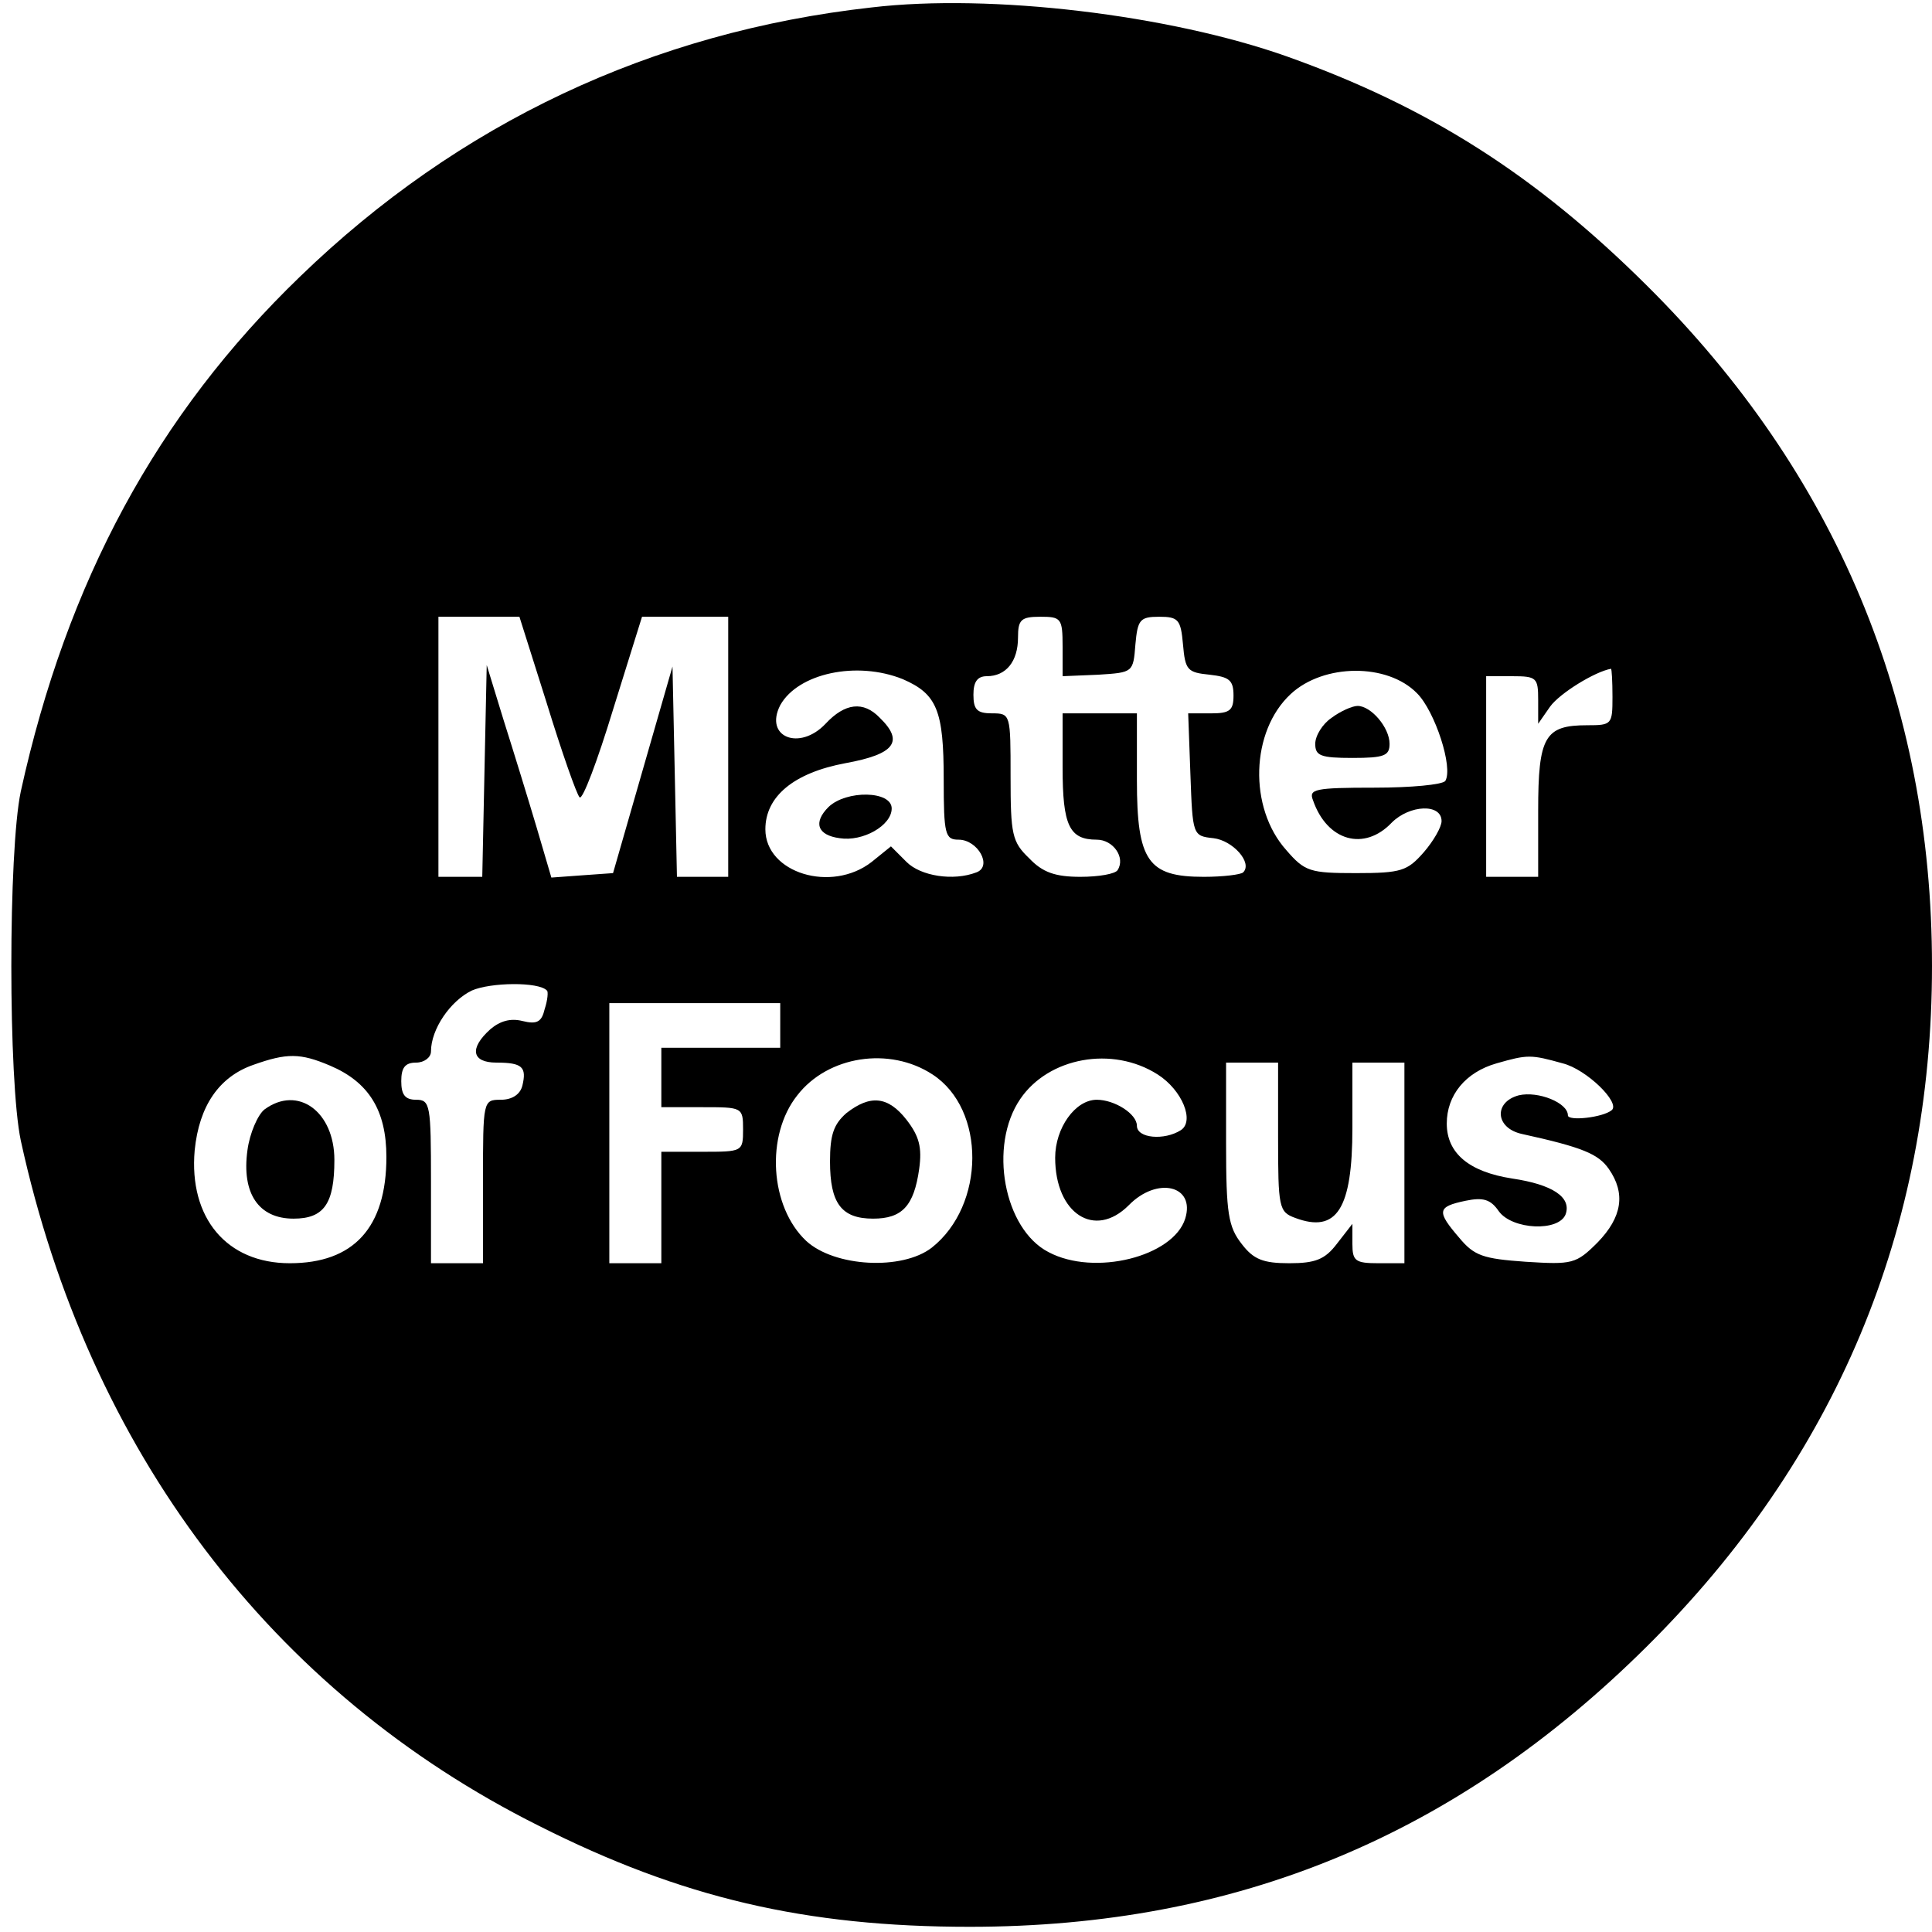 <?xml version="1.0" standalone="no"?>
<!DOCTYPE svg PUBLIC "-//W3C//DTD SVG 20010904//EN"
 "http://www.w3.org/TR/2001/REC-SVG-20010904/DTD/svg10.dtd">
<svg version="1.0" xmlns="http://www.w3.org/2000/svg"
 width="260pt" height="260pt" viewBox="0 0 260 260"
 preserveAspectRatio="xMidYMid meet">
<g transform="translate(0,260) scale(0.1,-0.1)"
fill="#000000" stroke="none">
<path d="M1173 2590 c-296 -33 -556 -156 -769 -362 -193 -186 -314 -411 -376
-693 -17 -80 -17 -390 0 -470 91 -417 337 -742 697 -922 192 -97 359 -136 580
-136 360 0 655 123 911 377 255 253 384 562 384 916 0 354 -129 663 -384 916
-149 148 -293 240 -484 308 -158 56 -398 85 -559 66z m-437 -937 c20 -65 40
-122 44 -126 4 -4 24 49 45 118 l39 125 58 0 58 0 0 -175 0 -175 -35 0 -34 0
-3 142 -3 141 -40 -139 -40 -139 -42 -3 -41 -3 -20 68 c-11 37 -31 102 -44
143 l-23 75 -3 -142 -3 -143 -29 0 -30 0 0 175 0 175 55 0 54 0 37 -117z m694
77 l0 -40 48 2 c47 3 47 3 50 41 3 33 6 37 32 37 26 0 29 -4 32 -37 3 -35 6
-38 36 -41 26 -3 32 -7 32 -28 0 -20 -5 -24 -30 -24 l-31 0 3 -82 c3 -82 3
-83 31 -86 26 -3 53 -33 40 -46 -3 -3 -27 -6 -53 -6 -75 0 -90 21 -90 130 l0
90 -50 0 -50 0 0 -73 c0 -78 9 -97 46 -97 22 0 39 -24 28 -41 -3 -5 -25 -9
-50 -9 -34 0 -51 6 -69 25 -23 22 -25 32 -25 110 0 84 0 85 -25 85 -20 0 -25
5 -25 25 0 17 5 25 18 25 26 0 42 20 42 52 0 24 4 28 30 28 28 0 30 -2 30 -40z
m-215 -44 c46 -20 55 -42 55 -135 0 -74 2 -81 20 -81 26 0 46 -36 24 -44 -31
-12 -75 -5 -94 14 l-21 21 -26 -21 c-54 -42 -143 -15 -143 44 0 44 38 76 108
89 66 12 79 29 46 61 -22 23 -47 20 -73 -8 -35 -37 -83 -18 -61 25 24 43 103
60 165 35z m692 -19 c24 -24 49 -100 38 -118 -4 -5 -46 -9 -95 -9 -81 0 -89
-2 -83 -17 19 -55 69 -69 106 -30 24 24 67 26 67 2 0 -8 -11 -27 -24 -42 -22
-25 -30 -28 -91 -28 -62 0 -69 2 -94 31 -51 57 -48 160 6 210 44 41 130 42
170 1z m263 -5 c0 -37 -1 -38 -34 -38 -57 0 -66 -15 -66 -115 l0 -89 -35 0
-35 0 0 135 0 135 35 0 c33 0 35 -2 35 -32 l0 -32 16 23 c13 18 60 47 82 51 1
0 2 -17 2 -38z m-1434 -395 c2 -1 1 -13 -3 -25 -4 -17 -10 -21 -30 -16 -16 4
-30 0 -43 -11 -29 -26 -25 -45 8 -45 35 0 41 -6 35 -31 -3 -12 -14 -19 -29
-19 -24 0 -24 -1 -24 -110 l0 -110 -35 0 -35 0 0 110 c0 103 -1 110 -20 110
-15 0 -20 7 -20 25 0 18 5 25 20 25 11 0 20 7 20 15 0 30 26 68 55 82 25 11
90 12 101 0z m314 -47 l0 -30 -80 0 -80 0 0 -40 0 -40 55 0 c54 0 55 0 55 -30
0 -30 -1 -30 -55 -30 l-55 0 0 -75 0 -75 -35 0 -35 0 0 175 0 175 115 0 115 0
0 -30z m-606 -54 c52 -22 76 -60 76 -123 0 -95 -44 -143 -130 -143 -85 0 -136
61 -128 152 6 60 33 99 79 115 45 16 63 16 103 -1z m811 -12 c72 -47 71 -176
-1 -233 -40 -31 -131 -26 -169 9 -49 46 -55 142 -12 196 41 53 124 66 182 28z
m303 0 c33 -21 50 -63 31 -75 -22 -14 -59 -11 -59 6 0 16 -30 35 -54 35 -29 0
-56 -38 -56 -78 0 -75 53 -110 99 -64 38 39 90 27 76 -18 -16 -51 -122 -78
-184 -45 -60 31 -81 143 -38 206 38 56 124 72 185 33z m545 15 c32 -8 78 -53
66 -63 -12 -10 -59 -15 -59 -7 0 17 -40 33 -66 27 -34 -9 -32 -44 4 -52 82
-18 103 -27 117 -47 23 -33 18 -65 -15 -99 -29 -29 -34 -30 -97 -26 -57 4 -69
8 -89 32 -31 36 -30 42 8 50 24 5 34 2 45 -14 18 -25 81 -28 90 -4 8 23 -18
40 -72 48 -58 9 -88 34 -88 74 0 38 25 69 67 81 42 12 46 12 89 0z m-383 -99
c0 -95 1 -101 23 -109 56 -21 77 12 77 121 l0 88 35 0 35 0 0 -135 0 -135 -35
0 c-31 0 -35 3 -35 26 l0 27 -21 -27 c-16 -21 -29 -26 -64 -26 -35 0 -48 5
-64 26 -18 23 -21 41 -21 135 l0 109 35 0 35 0 0 -100z"/>
<path d="M1115 1514 c-21 -21 -15 -38 15 -42 31 -5 70 17 70 40 0 24 -61 25
-85 2z"/>
<path d="M1792 1634 c-12 -8 -22 -24 -22 -35 0 -16 7 -19 50 -19 43 0 50 3 50
19 0 22 -25 51 -43 51 -7 0 -23 -7 -35 -16z"/>
<path d="M356 1107 c-9 -7 -20 -32 -23 -55 -8 -58 15 -92 62 -92 41 0 55 20
55 79 0 65 -49 101 -94 68z"/>
<path d="M1139 1102 c-17 -15 -22 -29 -22 -65 0 -56 15 -77 58 -77 39 0 55 17
62 67 4 29 0 44 -17 66 -25 32 -49 34 -81 9z"/>
</g>
</svg>
